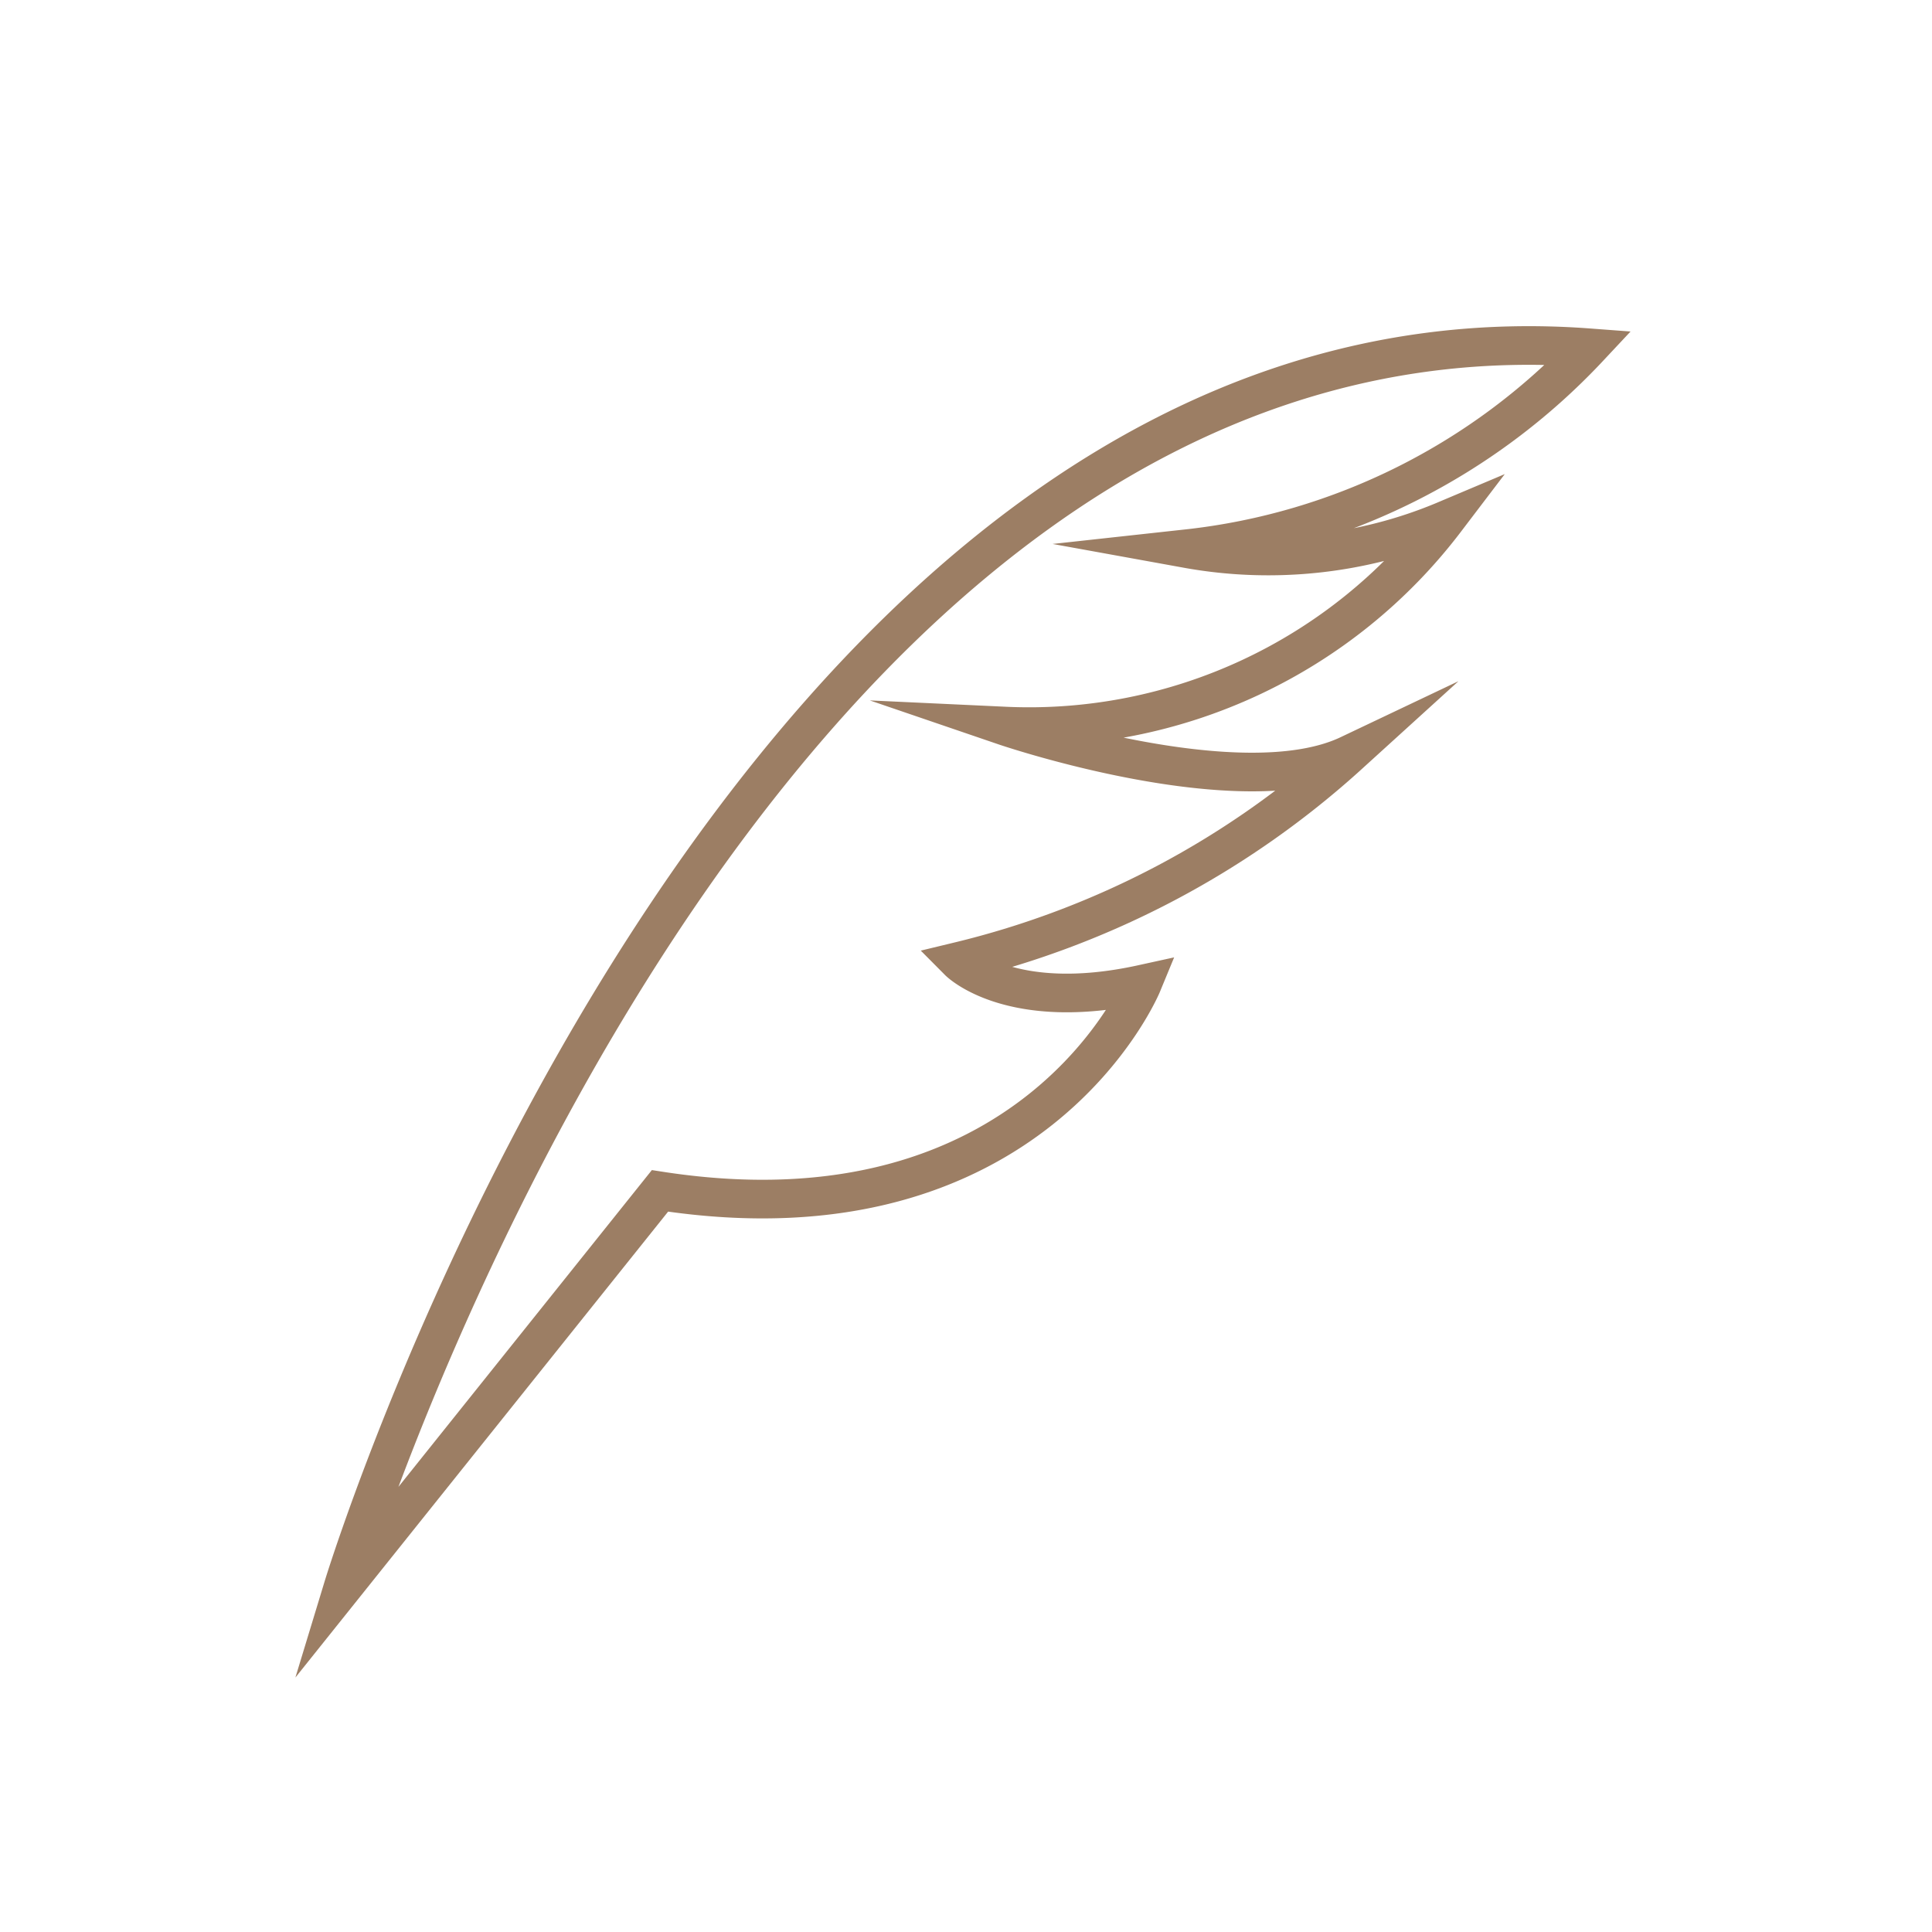 <svg id="Calque_1" data-name="Calque 1" xmlns="http://www.w3.org/2000/svg" viewBox="0 0 50 50"><path d="M8.88,41.07S19.13,7.35,41.12,9a16.74,16.74,0,0,1-10.4,5.2,11.79,11.79,0,0,0,6.69-.74A13.54,13.54,0,0,1,26,18.79s6.09,2.08,8.91.74a23.05,23.05,0,0,1-10.1,5.35s1.33,1.34,4.75.59c0,0-2.82,6.84-12.48,5.35Z" style="fill:none;stroke:#9c7e64;stroke-miterlimit:10"/></svg>